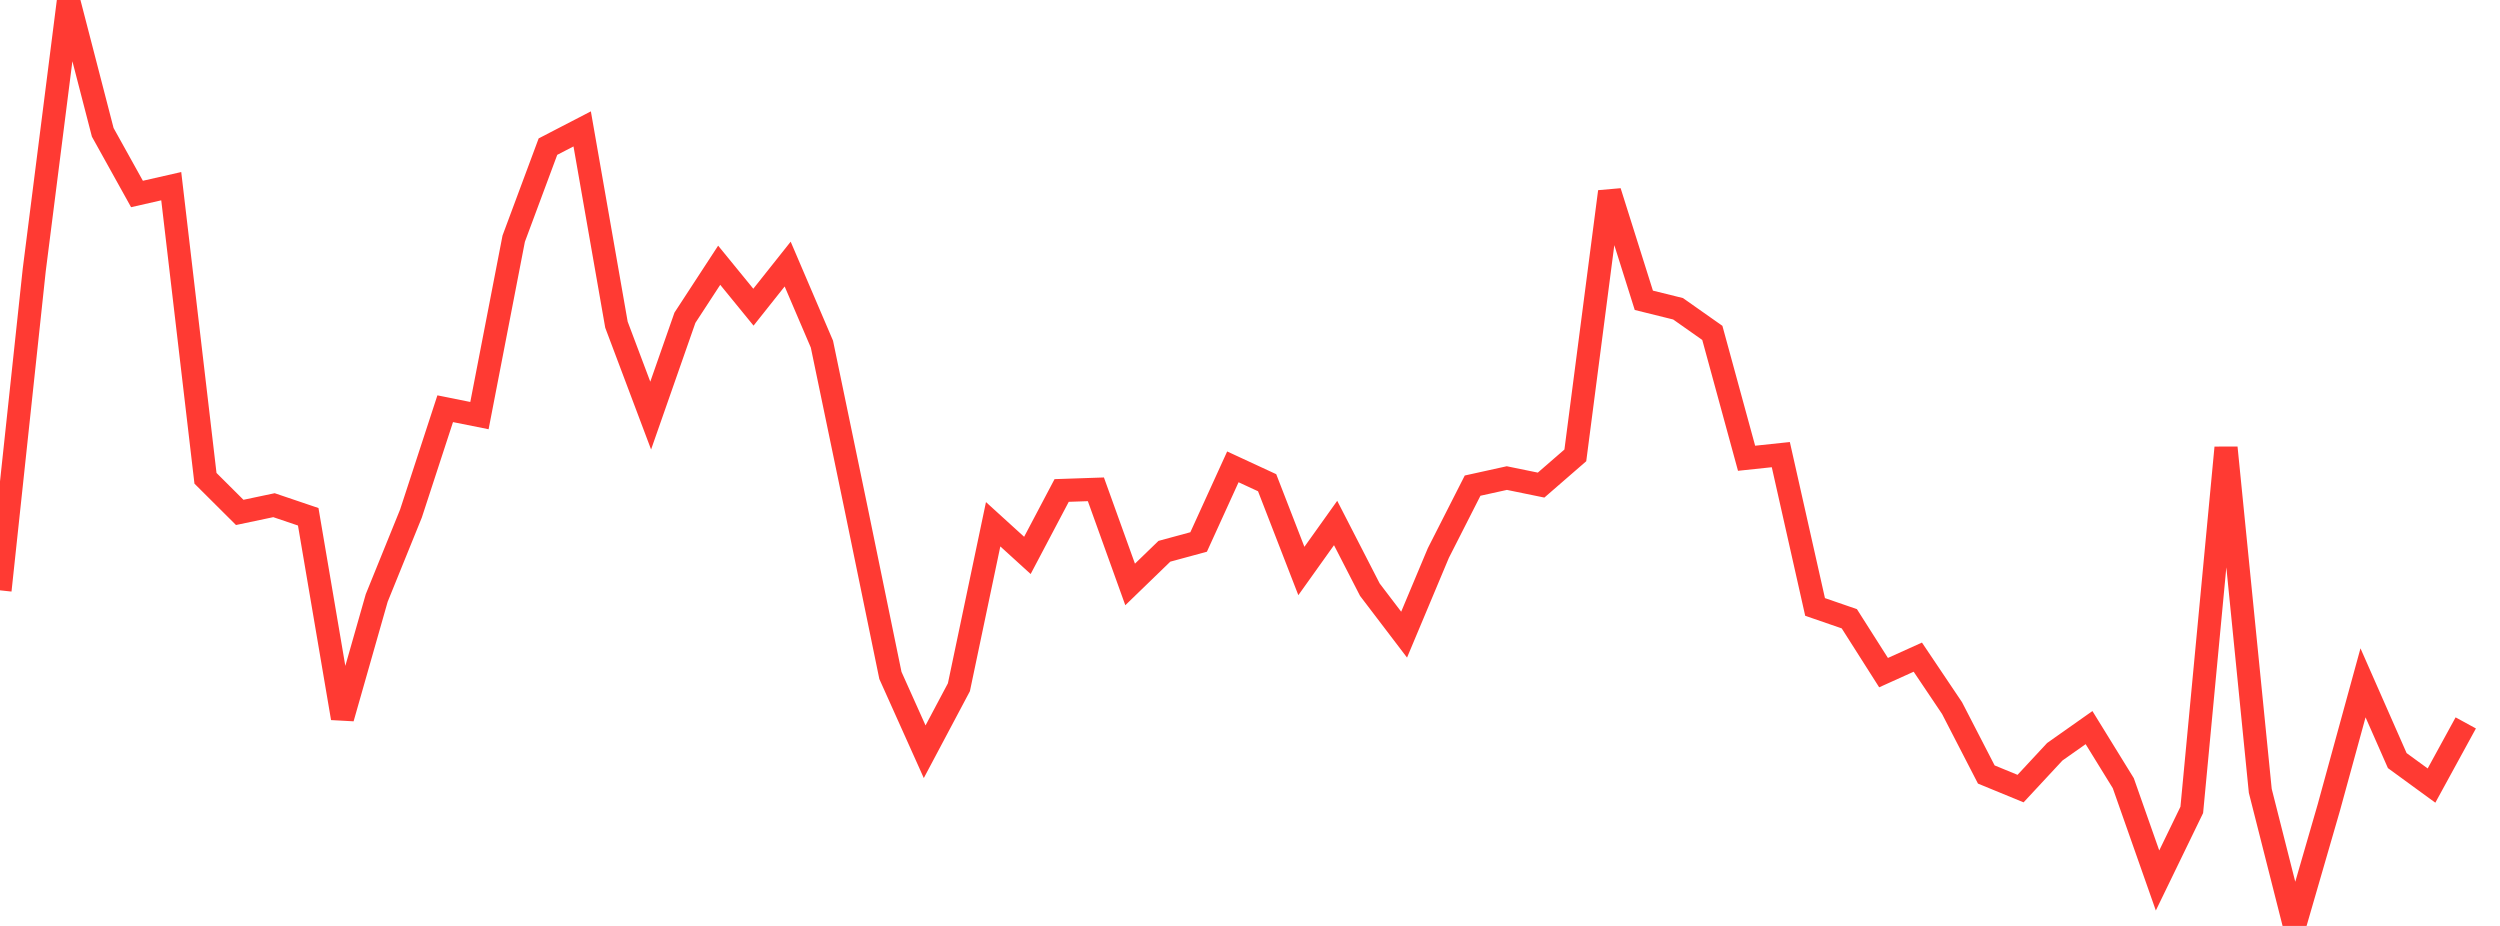 <?xml version="1.0" standalone="no"?>
<!DOCTYPE svg PUBLIC "-//W3C//DTD SVG 1.1//EN" "http://www.w3.org/Graphics/SVG/1.1/DTD/svg11.dtd">

<svg width="135" height="50" viewBox="0 0 135 50" preserveAspectRatio="none" 
  xmlns="http://www.w3.org/2000/svg"
  xmlns:xlink="http://www.w3.org/1999/xlink">


<polyline points="0.0, 31.878 1.849, 14.577 3.699, 0.0 5.548, 7.146 7.397, 10.475 9.247, 10.054 11.096, 25.828 12.945, 27.67 14.795, 27.28 16.644, 27.906 18.493, 38.78 20.342, 32.292 22.192, 27.73 24.041, 22.071 25.89, 22.443 27.74, 12.888 29.589, 7.918 31.438, 6.96 33.288, 17.532 35.137, 22.442 36.986, 17.158 38.836, 14.323 40.685, 16.588 42.534, 14.26 44.384, 18.584 46.233, 27.48 48.082, 36.472 49.932, 40.594 51.781, 37.112 53.63, 28.31 55.479, 29.992 57.329, 26.486 59.178, 26.423 61.027, 31.56 62.877, 29.769 64.726, 29.267 66.575, 25.21 68.425, 26.067 70.274, 30.834 72.123, 28.242 73.973, 31.843 75.822, 34.271 77.671, 29.863 79.521, 26.224 81.37, 25.816 83.219, 26.195 85.068, 24.59 86.918, 10.35 88.767, 16.216 90.616, 16.674 92.466, 17.976 94.315, 24.746 96.164, 24.55 98.014, 32.775 99.863, 33.413 101.712, 36.322 103.562, 35.486 105.411, 38.238 107.26, 41.823 109.11, 42.584 110.959, 40.594 112.808, 39.291 114.658, 42.292 116.507, 47.546 118.356, 43.734 120.205, 24.174 122.055, 42.705 123.904, 50.0 125.753, 43.618 127.603, 36.873 129.452, 41.072 131.301, 42.421 133.151, 39.037" fill="none" stroke="#ff3a33" stroke-width="1.25"/>

</svg>